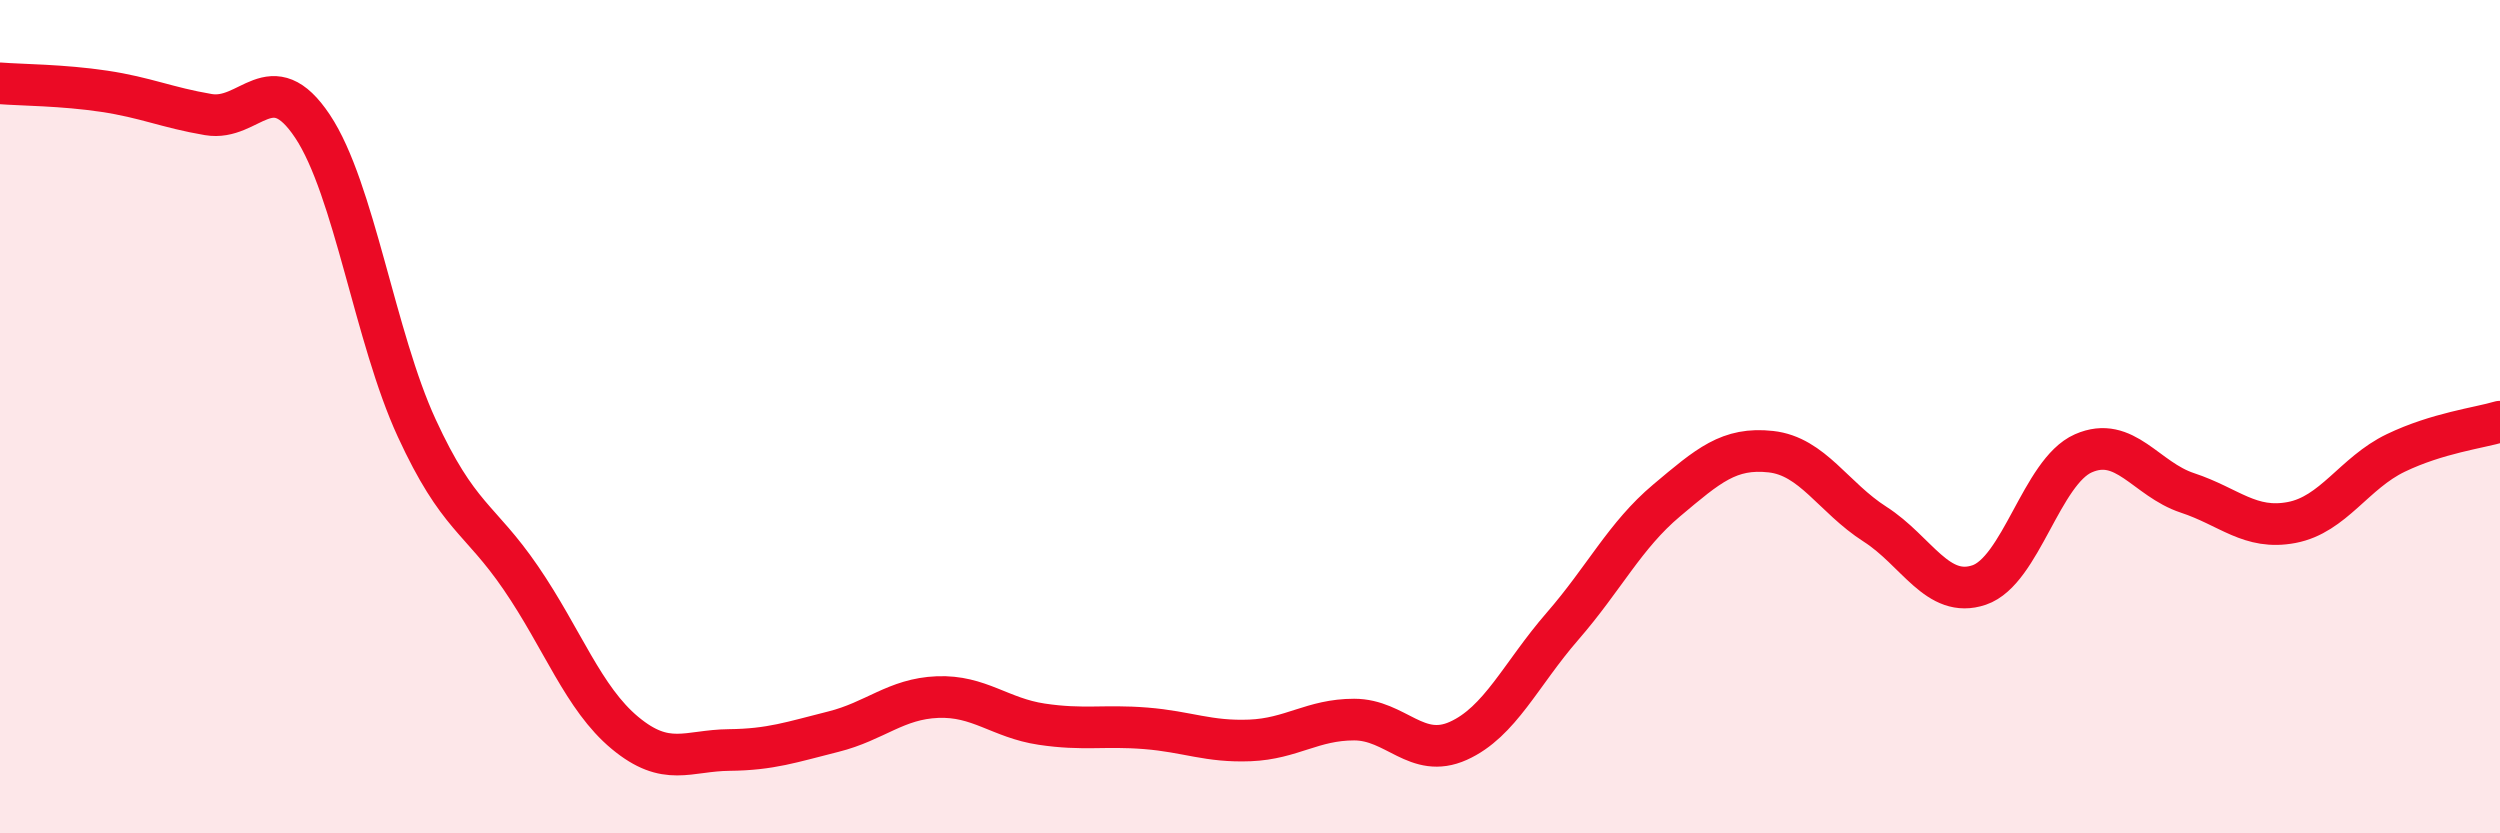 
    <svg width="60" height="20" viewBox="0 0 60 20" xmlns="http://www.w3.org/2000/svg">
      <path
        d="M 0,2 C 0.5,2.04 1.5,2.04 2.5,2.19 C 3.5,2.34 4,2.58 5,2.75 C 6,2.92 6.5,1.53 7.5,3.03 C 8.5,4.53 9,8.1 10,10.27 C 11,12.44 11.5,12.41 12.5,13.87 C 13.5,15.33 14,16.76 15,17.59 C 16,18.42 16.5,18.01 17.5,18 C 18.5,17.99 19,17.81 20,17.56 C 21,17.31 21.5,16.77 22.5,16.73 C 23.5,16.69 24,17.23 25,17.38 C 26,17.53 26.5,17.4 27.5,17.48 C 28.5,17.56 29,17.81 30,17.77 C 31,17.73 31.5,17.27 32.5,17.27 C 33.5,17.27 34,18.23 35,17.78 C 36,17.33 36.5,16.18 37.5,15.03 C 38.5,13.88 39,12.85 40,12.01 C 41,11.17 41.5,10.73 42.5,10.84 C 43.5,10.95 44,11.94 45,12.58 C 46,13.22 46.5,14.38 47.5,14.04 C 48.5,13.7 49,11.32 50,10.88 C 51,10.44 51.5,11.5 52.5,11.83 C 53.5,12.16 54,12.73 55,12.54 C 56,12.35 56.5,11.35 57.5,10.87 C 58.5,10.39 59.5,10.27 60,10.12L60 20L0 20Z"
        fill="#EB0A25"
        opacity="0.1"
        stroke-linecap="round"
        stroke-linejoin="round"
      />
      <path
        d="M 0,2 C 0.5,2.04 1.5,2.04 2.5,2.19 C 3.5,2.34 4,2.58 5,2.75 C 6,2.92 6.5,1.53 7.5,3.03 C 8.5,4.53 9,8.1 10,10.27 C 11,12.44 11.5,12.41 12.5,13.87 C 13.5,15.33 14,16.76 15,17.59 C 16,18.42 16.5,18.01 17.5,18 C 18.5,17.99 19,17.81 20,17.56 C 21,17.31 21.5,16.77 22.5,16.73 C 23.5,16.69 24,17.23 25,17.38 C 26,17.53 26.5,17.4 27.5,17.48 C 28.5,17.56 29,17.81 30,17.77 C 31,17.73 31.5,17.27 32.5,17.27 C 33.5,17.27 34,18.23 35,17.78 C 36,17.33 36.5,16.18 37.5,15.03 C 38.5,13.88 39,12.85 40,12.01 C 41,11.17 41.5,10.73 42.5,10.84 C 43.5,10.95 44,11.94 45,12.58 C 46,13.22 46.5,14.38 47.5,14.04 C 48.5,13.7 49,11.32 50,10.88 C 51,10.44 51.5,11.5 52.5,11.83 C 53.5,12.16 54,12.73 55,12.54 C 56,12.35 56.5,11.35 57.5,10.87 C 58.5,10.39 59.5,10.27 60,10.12"
        stroke="#EB0A25"
        stroke-width="1"
        fill="none"
        stroke-linecap="round"
        stroke-linejoin="round"
      />
    </svg>
  